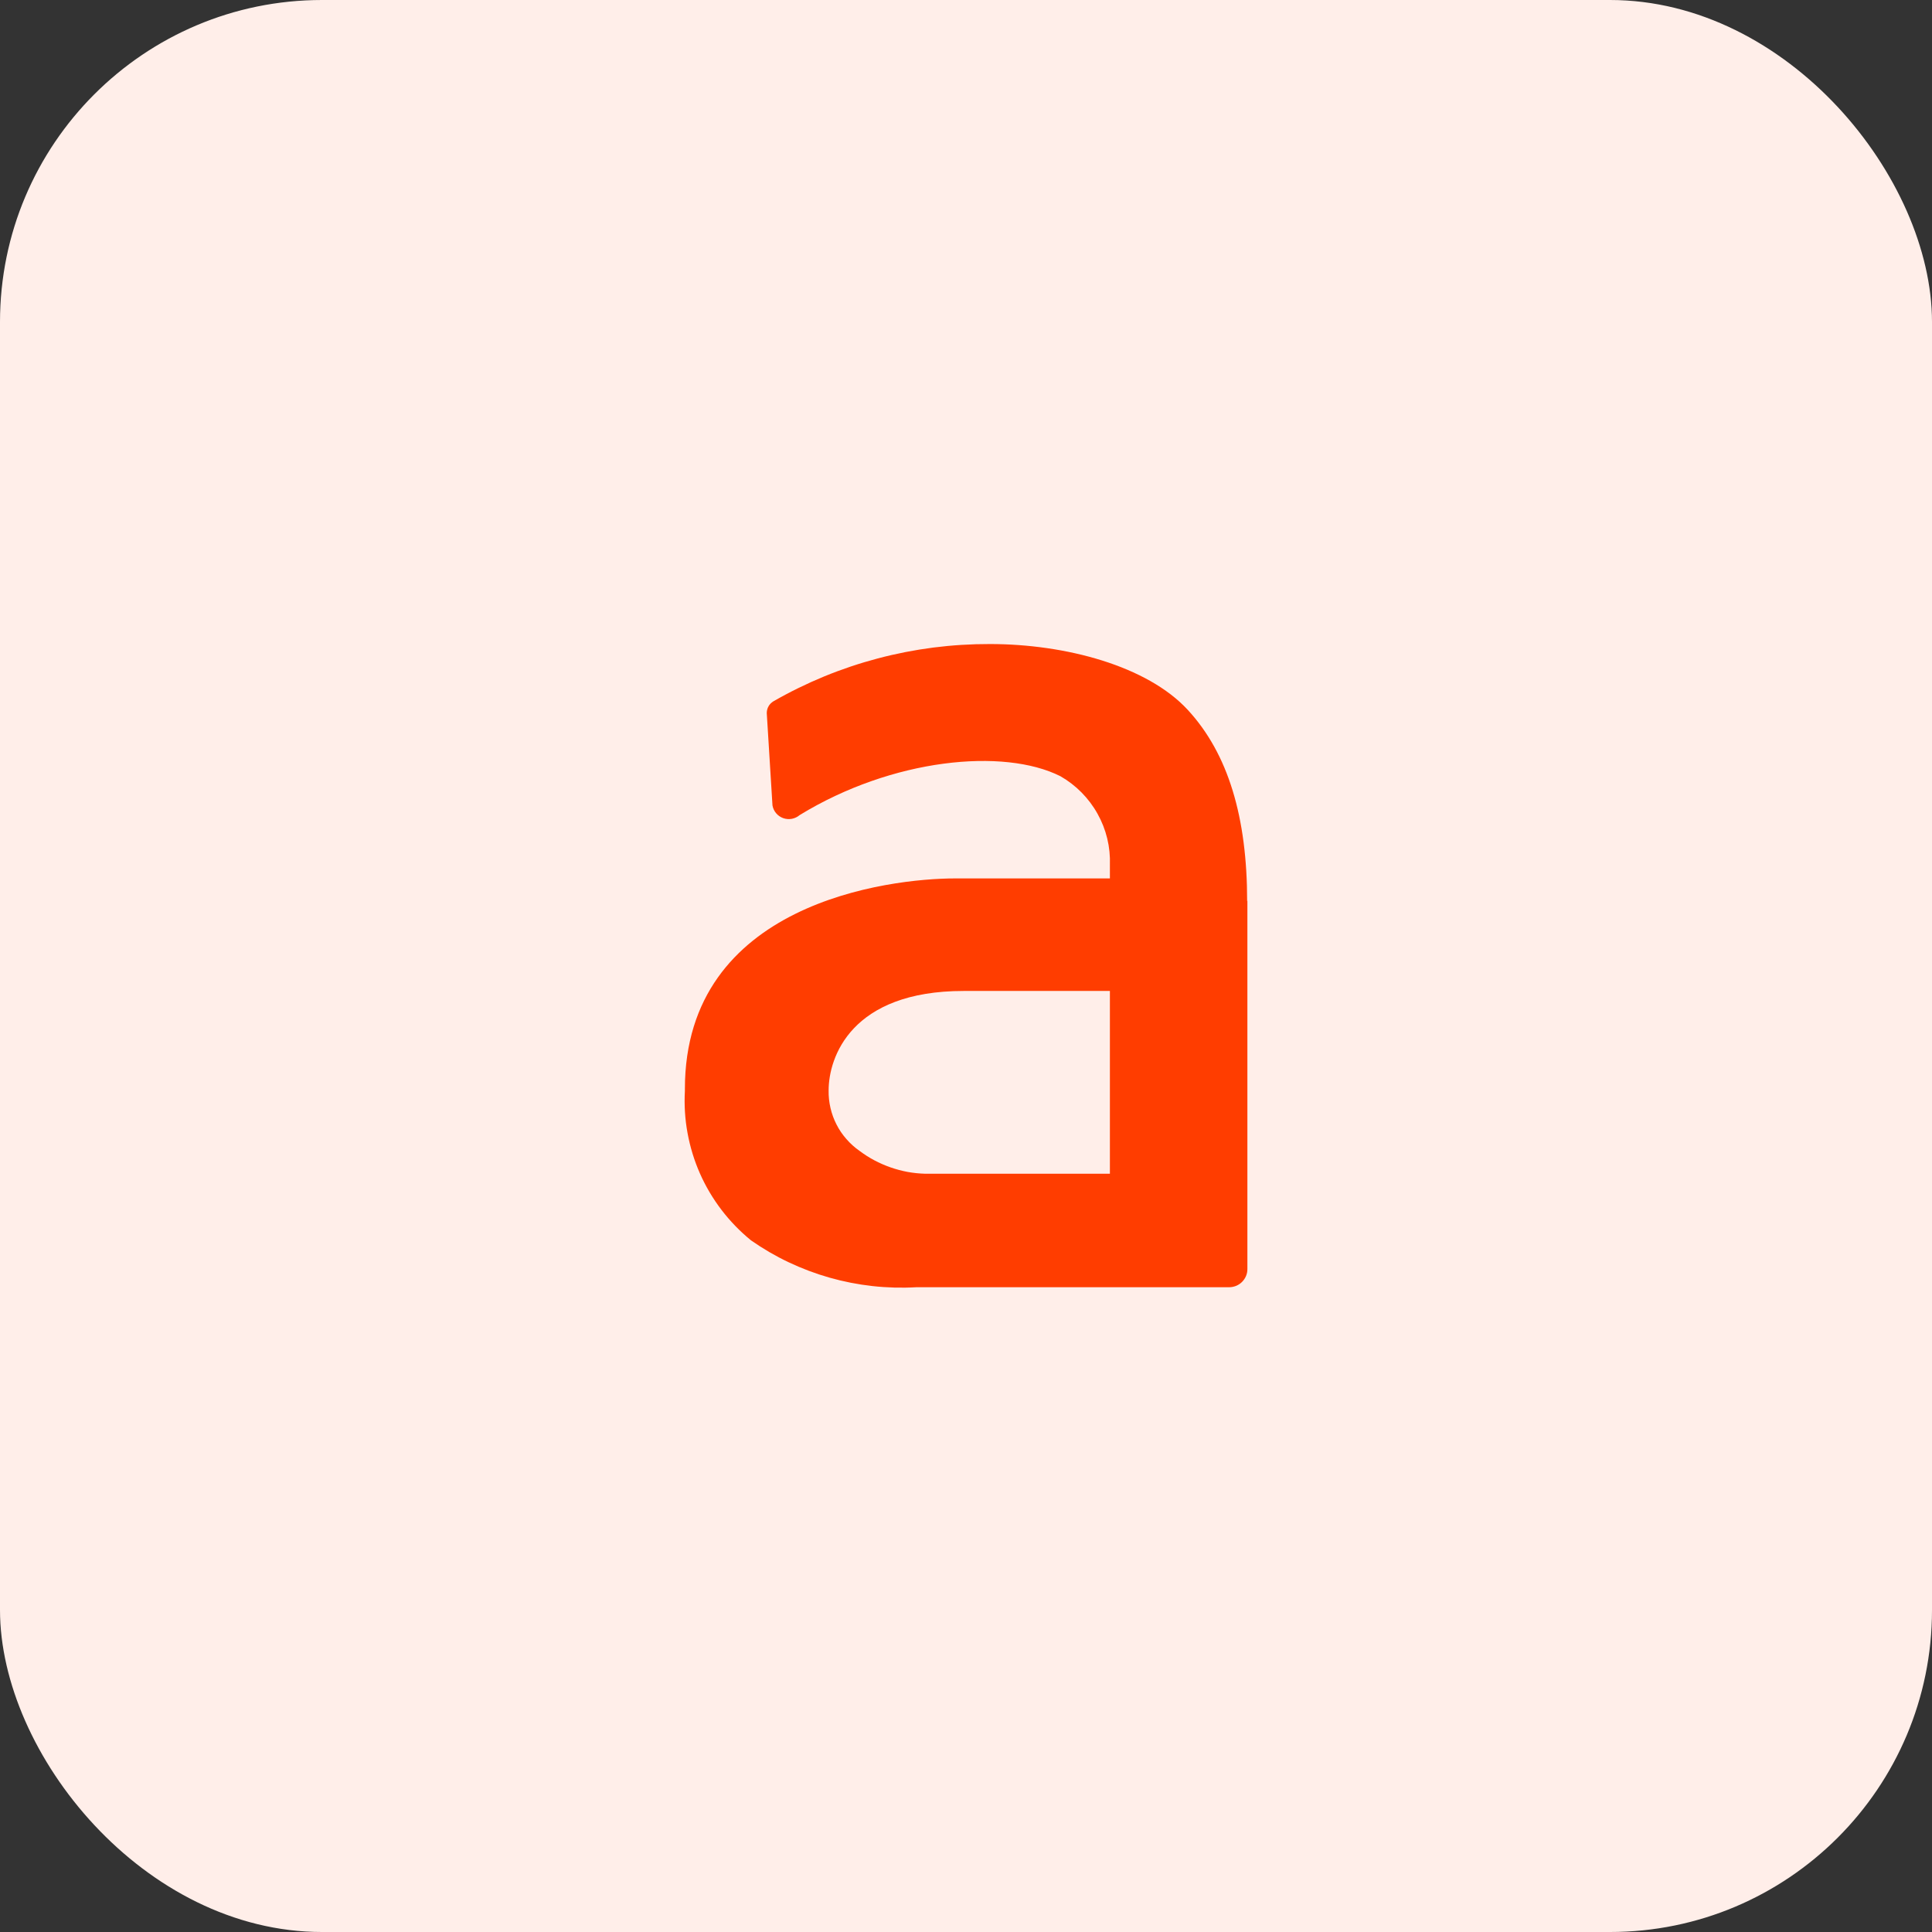 <svg width="48" height="48" viewBox="0 0 48 48" fill="none" xmlns="http://www.w3.org/2000/svg">
<rect x="0" y="0" width="48" height="48" fill="#333333" stroke="none"/>
<rect width="48" height="48" rx="8" fill="#FFEEE9"/>
<g clip-path="url(#clip0_5790_58905)">
<path fill-rule="evenodd" clip-rule="evenodd" d="M30.991 22.374V31.529C30.991 31.589 30.98 31.648 30.957 31.702C30.934 31.757 30.9 31.807 30.858 31.849C30.816 31.891 30.766 31.924 30.711 31.947C30.655 31.969 30.596 31.981 30.537 31.981H22.763C22.4 32.002 22.037 31.992 21.677 31.952C21.316 31.912 20.959 31.842 20.61 31.743C20.262 31.644 19.922 31.516 19.595 31.361C19.267 31.206 18.954 31.023 18.657 30.815C18.384 30.592 18.139 30.339 17.925 30.059C17.712 29.78 17.532 29.476 17.39 29.155C17.248 28.833 17.145 28.496 17.082 28.151C17.018 27.806 16.997 27.454 17.016 27.105V27.055C17.016 22.435 22.08 21.824 23.733 21.824H27.575V21.489C27.583 21.268 27.561 21.047 27.509 20.832C27.457 20.617 27.376 20.411 27.268 20.218C27.16 20.024 27.026 19.846 26.871 19.689C26.715 19.531 26.538 19.395 26.346 19.285C24.938 18.577 22.173 18.84 19.868 20.25C19.813 20.297 19.746 20.329 19.674 20.343C19.603 20.356 19.529 20.351 19.46 20.327C19.391 20.302 19.33 20.261 19.283 20.205C19.236 20.15 19.205 20.083 19.192 20.011L19.05 17.717C19.05 17.687 19.054 17.658 19.061 17.63C19.068 17.601 19.079 17.574 19.094 17.548C19.108 17.522 19.126 17.499 19.147 17.478C19.168 17.457 19.191 17.439 19.217 17.423C19.623 17.19 20.044 16.984 20.478 16.805C20.912 16.627 21.356 16.478 21.81 16.358C22.264 16.238 22.725 16.148 23.19 16.088C23.655 16.029 24.125 16 24.594 16.001C26.474 16.001 28.503 16.544 29.51 17.637C30.518 18.73 30.985 20.311 30.985 22.392L30.991 22.374ZM27.575 24.62H23.942C21.146 24.62 20.587 26.268 20.587 27.092C20.584 27.238 20.6 27.384 20.633 27.527C20.666 27.67 20.716 27.808 20.783 27.938C20.849 28.069 20.932 28.19 21.029 28.3C21.125 28.411 21.235 28.509 21.355 28.593C21.472 28.681 21.595 28.76 21.724 28.828C21.853 28.896 21.987 28.955 22.125 29.003C22.263 29.051 22.405 29.089 22.548 29.116C22.692 29.142 22.837 29.157 22.984 29.161H27.575V24.62Z" fill="#FF3D00"/>
</g>
<defs>
<clipPath id="clip0_5790_58905">
<rect width="14" height="16" fill="white" transform="translate(17 16)"/>
</clipPath>
</defs>
</svg>
